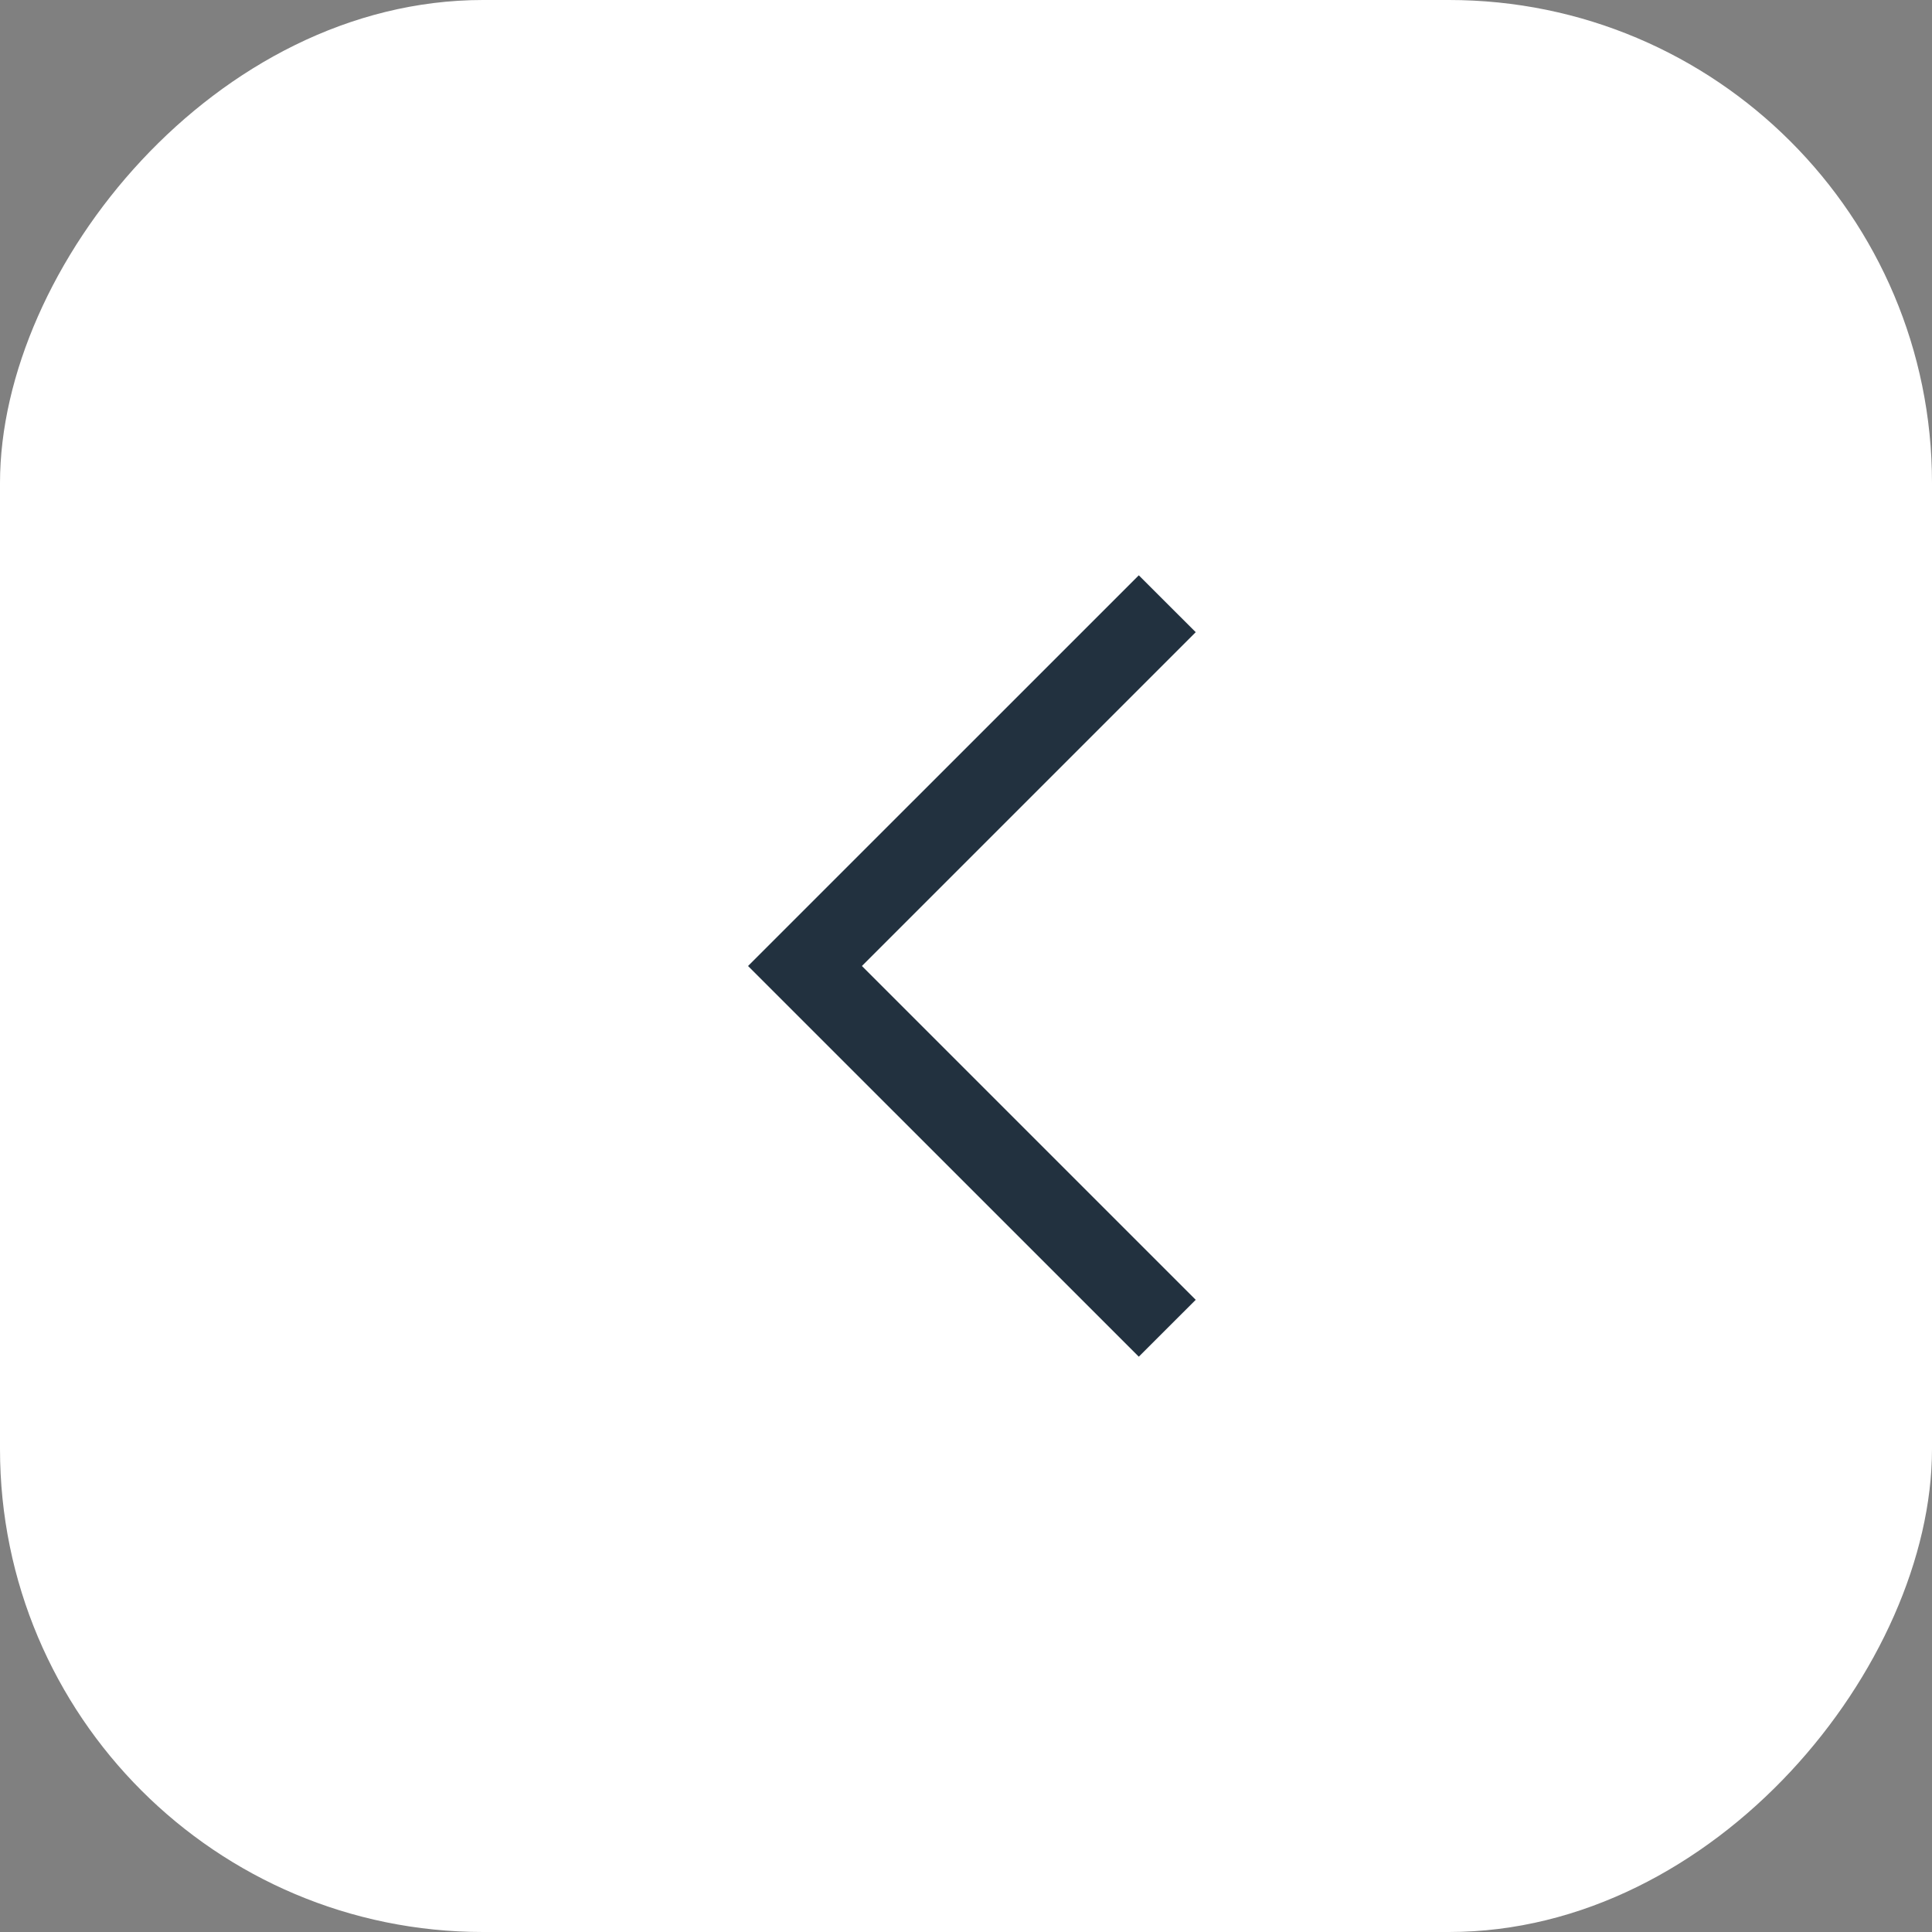 <svg width="32" height="32" viewBox="0 0 32 32" fill="none" xmlns="http://www.w3.org/2000/svg">
<rect x="0" y="0" width="32" height="32" fill="#808080" stroke="none"/>
<rect width="32" height="32" rx="8" transform="matrix(-1 0 0 1 32 0)" fill="white"/>
<rect width="16" height="16" transform="matrix(-1 0 0 1 24 8)" fill="white"/>
<path fill-rule="evenodd" clip-rule="evenodd" d="M12.39 16L18.862 9.529L19.805 10.471L14.276 16L19.805 21.529L18.862 22.471L12.39 16Z" fill="#22313F"/>
</svg>
